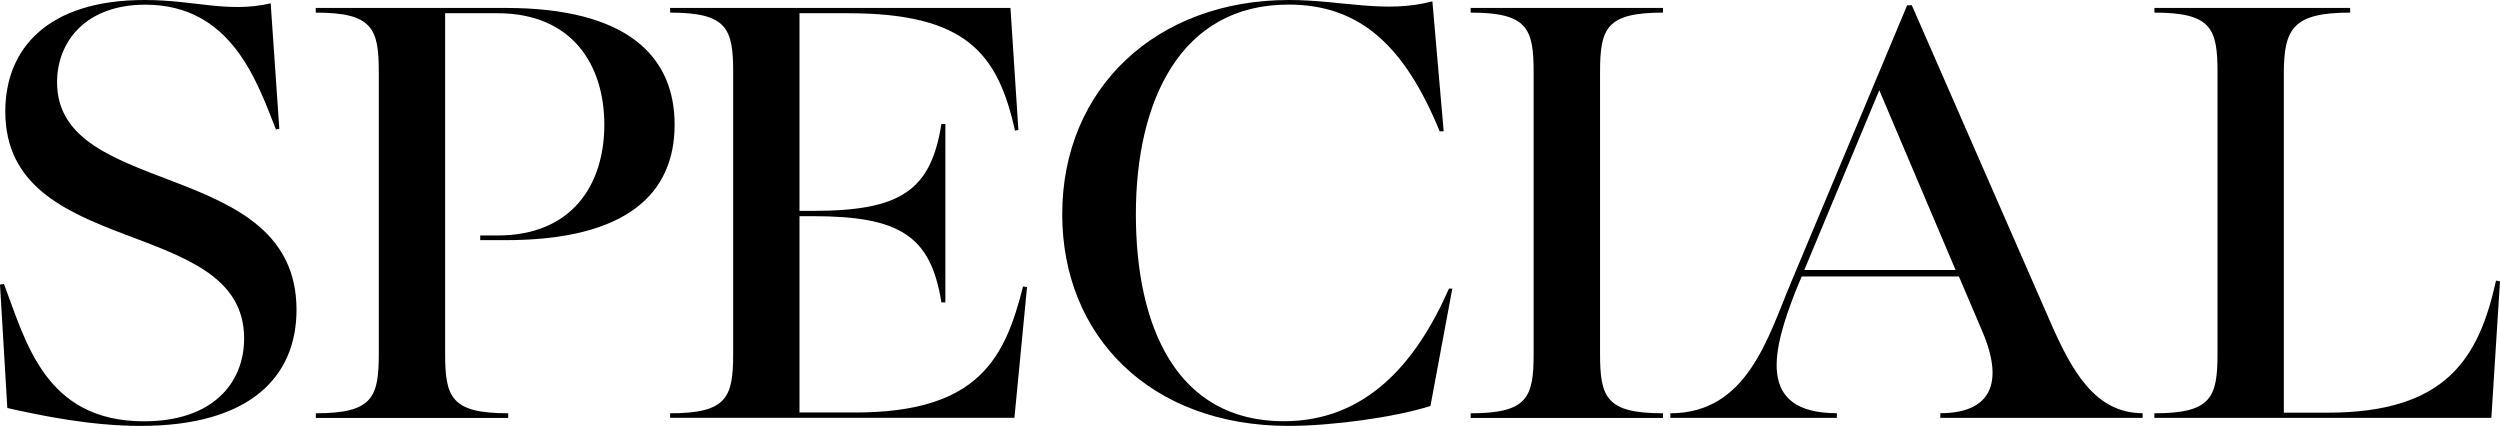 <?xml version="1.0" encoding="UTF-8"?>
<svg xmlns="http://www.w3.org/2000/svg" version="1.1" viewBox="0 0 283.46 48.29">
  <defs>
    <style>
      .cls-1 {
        fill: #231f20;
      }

      .cls-2 {
        display: none;
      }
    </style>
  </defs>
  <!-- Generator: Adobe Illustrator 28.7.1, SVG Export Plug-In . SVG Version: 1.2.0 Build 142)  -->
  <g>
    <g id="Layer_1">
      <g class="cls-2">
        <g>
          <path class="cls-1" d="M-172.82-154.45c-2.25-5.46-4.65-10.59-10.83-10.59v-.56h23.59v.56c-6.26,0-7.38,3.13-4.89,9.47l11.8,29.61,9.79-25.28-1.12-3.21c-2.25-6.18-5.22-10.59-10.67-10.59v-.56h23.83v.56c-6.5,0-7.46,3.37-5.22,9.87l10.19,28.73,7.46-20.38c2.33-6.42,3.21-10.59,3.21-12.92,0-3.29-1.93-5.3-6.74-5.3v-.56h19.74v.56c-4.25,0-7.38,1.69-9.55,5.06-1.77,2.65-3.45,7.06-5.86,13.56l-11.64,30.73h-.48l-12.68-34.26-13.48,34.26h-.48l-15.97-38.76Z"/>
          <path class="cls-1" d="M-107.39-140.81c0-14.44,10.83-25.76,26.24-25.76s26.24,11.31,26.24,25.76-10.83,25.76-26.24,25.76-26.24-11.31-26.24-25.76ZM-63.74-140.81c0-12.84-4.17-25.04-17.41-25.04s-17.41,12.28-17.41,25.04,4.33,25.04,17.41,25.04,17.41-12.2,17.41-25.04Z"/>
          <path class="cls-1" d="M-56.67-116.58c8.99,0,10.59-2.81,11.96-29.77l.4-6.42c.48-8.35-1.85-12.28-9.71-12.28v-.56h16.45l18.05,37.79,15.49-37.79h14.84v.56c-7.14,0-7.86,3.45-7.62,8.67l1.45,31.7c.32,5.78,1.69,8.1,8.1,8.1v.56H-10.77v-.56c6.58,0,7.7-2.89,7.38-7.94l-1.85-36.27-17.65,42.93h-.48l-19.9-40.6-.72,12.12c-1.36,26.88-.96,29.77,7.7,29.77v.56h-20.38v-.56Z"/>
          <path class="cls-1" d="M15.69-116.58c6.9,0,7.62-1.93,7.62-7.22v-34.02c0-5.3-.72-7.22-7.62-7.22v-.56h41.16l.96,14.76-.4.08c-2.09-9.31-5.86-14.2-20.22-14.2h-5.86v23.91h1.6c10.59,0,14.28-2.41,15.57-10.51h.48v21.59h-.48c-1.28-8.02-4.98-10.43-15.57-10.43h-1.6v23.75h6.74c15.09,0,18.13-6.74,20.3-15.25l.48.08-1.52,15.81H15.69v-.56Z"/>
          <path class="cls-1" d="M61.67-116.58c9.71,0,9.87-4.57,9.87-29.45v-7.14c0-8.02-1.6-11.88-9.63-11.88v-.56h14.92l29.93,36.75v-6.74c0-24.88-.16-29.45-9.87-29.45v-.56h20.46v.56c-9.71,0-9.79,4.57-9.79,29.45v19.9l-.48.08-34.75-42.45v12.04c0,24.88.08,29.45,9.79,29.45v.56h-20.46v-.56Z"/>
        </g>
        <g>
          <path class="cls-1" d="M-183.65-57.28c10.01,0,10.17-4.71,10.17-30.35v-7.36c0-8.27-1.65-12.24-9.92-12.24v-.58h15.38l30.84,37.87v-6.95c0-25.63-.17-30.35-10.17-30.35v-.58h21.09v.58c-10.01,0-10.09,4.71-10.09,30.35v20.51l-.5.08-35.81-43.74v12.4c0,25.63.08,30.35,10.09,30.35v.58h-21.09v-.58Z"/>
          <path class="cls-1" d="M-123.68-57.28c7.11,0,7.86-1.98,7.86-7.44v-35.06c0-5.46-.74-7.44-7.86-7.44v-.58h42.42l.99,15.21-.41.08c-2.15-9.59-6.04-14.64-20.84-14.64h-6.04v24.64h1.65c10.91,0,14.72-2.48,16.04-10.83h.5v22.24h-.5c-1.32-8.27-5.13-10.75-16.04-10.75h-1.65v24.48h6.95c15.55,0,18.69-6.95,20.92-15.71l.5.08-1.57,16.29h-42.92v-.58Z"/>
          <path class="cls-1" d="M-66.77-96.31c-2.32-5.62-4.8-10.92-11.16-10.92v-.58h24.31v.58c-6.45,0-7.61,3.22-5.04,9.76l12.16,30.51,10.09-26.05-1.16-3.31c-2.31-6.37-5.38-10.92-11-10.92v-.58h24.56v.58c-6.7,0-7.69,3.47-5.38,10.17l10.5,29.6,7.69-21c2.4-6.62,3.31-10.91,3.31-13.31,0-3.39-1.98-5.46-6.95-5.46v-.58H5.5v.58c-4.38,0-7.61,1.74-9.84,5.21-1.82,2.73-3.56,7.28-6.04,13.97l-11.99,31.67h-.5l-13.07-35.31-13.89,35.31h-.5l-16.45-39.94Z"/>
        </g>
        <g>
          <path class="cls-1" d="M-183.65-23.12c0-15.25,11.39-25.92,27.44-25.92,6.34,0,11.64,1.69,17.33.16l1.36,15.73h-.48c-4.25-10.35-9.63-15.33-18.3-15.33-13.16,0-18.46,11.8-18.46,25.36s4.89,25.04,17.89,25.04c9.87,0,15.97-6.9,19.98-16.05h.4L-139.12.07c-4.25,1.36-11.88,2.41-17.17,2.41-16.69,0-27.36-10.83-27.36-25.6Z"/>
          <path class="cls-1" d="M-127.07-15.01v-24.96c0-5.3-.72-7.54-7.62-7.54v-.56h23.27v.56c-6.9,0-7.62,2.25-7.62,7.54V-14.13c0,9.31,3.53,15.57,12.92,15.57s14.84-6.02,14.84-16.13v-4.81c0-24.07-.56-28-9.79-28v-.56h20.3v.56c-9.55,0-9.71,4.57-9.71,28v4.81c0,11.15-6.5,17.17-17.73,17.17-9.47,0-18.86-4.25-18.86-17.49Z"/>
          <path class="cls-1" d="M-78.6.96c6.9,0,7.62-1.93,7.62-7.22v-34.02c0-5.3-.72-7.22-7.62-7.22v-.56h23.03c13.8,0,21.66,4.41,21.66,12.84,0,9.95-10.75,12.2-19.42,12.52v.24c16.13.4,14.52,6.26,17.97,16.53,1.77,5.22,3.37,6.98,8.02,6.98v.48h-13.72c-.72-1.44-1.6-3.53-2.89-7.94-2.89-10.67-2.97-15.97-12.76-15.97h-6.26V-6.27c0,5.3.72,7.22,7.62,7.22v.56h-23.27v-.56ZM-56.38-22.96c9.47,0,14.12-5.3,14.12-12.44s-4.65-12.04-14.28-12.04h-6.42v24.47h6.58Z"/>
          <path class="cls-1" d="M-22.88-36.92c-2.41-5.7-4.81-10.59-10.83-10.59v-.56H-9.48v.56c-6.42,0-7.78,3.37-5.14,9.87L-2.74-8.35,5.36-29.05c2.57-6.58,3.77-10.75,3.77-13.16,0-3.21-2.17-5.3-6.98-5.3v-.56h19.74v.56c-4.25,0-7.14,1.69-9.39,5.06-1.69,2.65-3.69,6.9-6.34,13.72L-6.03,1.84h-.48l-16.37-38.76Z"/>
          <path class="cls-1" d="M22.87.96c6.9,0,7.62-1.93,7.62-7.22v-34.02c0-5.3-.72-7.22-7.62-7.22v-.56h41.16l.96,14.76-.4.08c-2.09-9.31-5.86-14.2-20.22-14.2h-5.86v23.91h1.6c10.59,0,14.28-2.41,15.57-10.51h.48V-12.44h-.48c-1.28-8.02-4.98-10.43-15.57-10.43h-1.6V.88h6.74c15.09,0,18.13-6.74,20.3-15.25l.48.08-1.52,15.81H22.87v-.56Z"/>
        </g>
        <g>
          <path class="cls-1" d="M-183.65,60.26c9.26,0,10.91-2.89,12.32-30.68l.41-6.62c.5-8.6-1.9-12.65-10.01-12.65v-.58h16.95l18.61,38.95,15.96-38.95h15.3v.58c-7.36,0-8.1,3.56-7.86,8.93l1.49,32.66c.33,5.95,1.74,8.35,8.35,8.35v.58h-24.23v-.58c6.78,0,7.94-2.98,7.61-8.19l-1.9-37.38-18.19,44.24h-.5l-20.51-41.84-.74,12.49c-1.41,27.7-.99,30.68,7.94,30.68v.58h-21v-.58Z"/>
          <path class="cls-1" d="M-109.09,60.26c7.11,0,7.86-1.98,7.86-7.44V17.75c0-5.46-.74-7.44-7.86-7.44v-.58h42.42l.99,15.21-.41.08c-2.15-9.59-6.04-14.64-20.84-14.64h-6.04v24.64h1.65c10.91,0,14.72-2.48,16.04-10.83h.5v22.24h-.5c-1.32-8.27-5.13-10.75-16.04-10.75h-1.65v24.48h6.95c15.55,0,18.69-6.95,20.92-15.71l.5.08-1.57,16.29h-42.92v-.58Z"/>
          <path class="cls-1" d="M-61.7,60.26c10.01,0,10.17-4.71,10.17-30.35v-7.36c0-8.27-1.65-12.24-9.92-12.24v-.58h15.38L-15.22,47.6v-6.95c0-25.63-.17-30.35-10.17-30.35v-.58H-4.31v.58c-10.01,0-10.09,4.71-10.09,30.35v20.51l-.5.08L-50.7,17.5v12.4c0,25.63.08,30.35,10.09,30.35v.58h-21.09v-.58Z"/>
        </g>
        <g>
          <path class="cls-1" d="M-172.39,120.52c7.07,0,8.22-1.89,8.22-7.56v-41.98h-.49c-13.8,0-16.1,7.97-18.49,16.84l-.49-.08,1.48-17.42h44.29l1.48,17.42-.49.08c-2.38-8.87-4.68-16.84-18.49-16.84h-.49v41.98c0,5.67,1.15,7.56,8.22,7.56v.58h-24.73v-.58Z"/>
          <path class="cls-1" d="M-141.67,120.52c9.53,0,12.08-9.37,14.95-16.19l14.38-34.34h.58l17.25,39.44c2.55,5.75,5.42,11.09,11.34,11.09v.58h-25.06v-.58c5.67,0,8.22-3.12,5.18-10.19l-2.88-6.74h-19.47l-.82,1.97c-2.63,6.82-5.01,14.95,5.18,14.95v.58h-20.62v-.58ZM-106.34,102.77l-9.45-22.27-9.28,22.27h18.73Z"/>
          <path class="cls-1" d="M-81.73,120.52c7.07,0,7.81-1.97,7.81-7.39v-34.84c0-5.42-.74-7.39-7.81-7.39v-.57h24.24v.57c-7.07,0-8.22,1.97-8.22,7.56v41.99h5.42c14.71,0,18.73-6.74,20.87-16.35l.49.08-1.07,16.93h-41.74v-.58Z"/>
          <path class="cls-1" d="M-36.2,120.52c7.07,0,7.81-1.97,7.81-7.39v-34.84c0-5.42-.74-7.39-7.81-7.39v-.57H5.95l.99,15.12-.41.08c-2.14-9.53-6-14.54-20.7-14.54h-6v24.48h1.64c10.85,0,14.62-2.46,15.94-10.76h.49v22.1h-.49c-1.31-8.22-5.09-10.68-15.94-10.68h-1.64v24.32h6.9c15.45,0,18.57-6.9,20.79-15.61l.49.08-1.56,16.19h-42.64v-.58Z"/>
          <path class="cls-1" d="M10.89,120.52c9.94,0,10.11-4.68,10.11-30.15v-7.31c0-8.22-1.64-12.16-9.86-12.16v-.57h15.28l30.65,37.63v-6.9c0-25.47-.16-30.15-10.11-30.15v-.57h20.95v.57c-9.94,0-10.02,4.68-10.02,30.15v20.38l-.49.08-35.58-43.46v12.32c0,25.47.08,30.15,10.02,30.15v.58H10.89v-.58Z"/>
          <path class="cls-1" d="M81.01,120.52c7.07,0,8.22-1.89,8.22-7.56v-41.98h-.49c-13.8,0-16.1,7.97-18.49,16.84l-.49-.08,1.48-17.42h44.29l1.48,17.42-.49.08c-2.38-8.87-4.68-16.84-18.49-16.84h-.49v41.98c0,5.67,1.15,7.56,8.22,7.56v.58h-24.73v-.58Z"/>
        </g>
        <g>
          <path class="cls-1" d="M-183.65-173.21c9,0,10.61-2.81,11.97-29.82l.4-6.43c.48-8.36-1.85-12.3-9.72-12.3v-.56h16.48l18.08,37.85,15.51-37.85h14.87v.56c-7.15,0-7.88,3.46-7.63,8.68l1.45,31.75c.32,5.79,1.69,8.12,8.12,8.12v.56h-23.55v-.56c6.59,0,7.72-2.89,7.39-7.96l-1.85-36.33-17.68,43h-.48l-19.93-40.67-.72,12.14c-1.37,26.92-.96,29.82,7.72,29.82v.56h-20.41v-.56Z"/>
          <path class="cls-1" d="M-114.18-197.16c0-15.59,12.62-26.12,28.29-26.12,6.27,0,12.62,1.69,18.32.16l1.45,15.51h-.48c-4.18-10.21-10.69-15.11-19.29-15.11-13.26,0-19.37,11.81-19.37,25.64,0,13.1,5.46,24.83,19.21,24.83,5.38,0,9.56-1.69,13.26-3.78v-11.65c0-5.3-.96-7.72-8.2-7.72v-.48h23.31v.48c-6.59,0-7.15,1.77-7.15,6.99v13.18c-5.3,1.85-12.54,3.46-20.09,3.46-20.49,0-29.25-12.46-29.25-25.4Z"/>
          <path class="cls-1" d="M-60.68-173.21c9,0,10.61-2.81,11.97-29.82l.4-6.43c.48-8.36-1.85-12.3-9.72-12.3v-.56h16.48l18.08,37.85,15.51-37.85H6.91v.56c-7.15,0-7.88,3.46-7.64,8.68l1.45,31.75c.32,5.79,1.69,8.12,8.12,8.12v.56H-14.71v-.56c6.59,0,7.71-2.89,7.39-7.96l-1.85-36.33-17.68,43h-.48l-19.93-40.67-.72,12.14c-1.37,26.92-.96,29.82,7.72,29.82v.56h-20.41v-.56Z"/>
          <path class="cls-1" d="M21-173.21c6.91,0,8.04-1.85,8.04-7.39v-41.07h-.48c-13.5,0-15.75,7.8-18.08,16.47l-.48-.08,1.45-17.04h43.32l1.45,17.04-.48.08c-2.33-8.68-4.58-16.47-18.08-16.47h-.48v41.07c0,5.55,1.12,7.39,8.04,7.39v.56h-24.19v-.56Z"/>
        </g>
      </g>
      <g>
        <path d="M.83,46.26l-.83-13.99.45-.07c2.48,6.54,4.66,15.57,15.87,15.57,7.82,0,11.36-4.36,11.36-9.4C27.68,24.37.6,29.48.6,12.64.6,5.57,5.34,0,16.4,0,22.11,0,25.8,1.5,30.69.38l.98,14.22-.38.08C29.18,9.4,26.33.53,16.47.53,9.78.53,6.47,4.66,6.47,9.33c0,13.31,27.15,8.5,27.15,25.8,0,7.52-5.19,13.16-17.68,13.16-5.57,0-11.13-1.13-15.12-2.03Z"/>
        <path d="M35.8,46.86c6.47,0,7.15-1.81,7.15-6.77V8.2c0-4.96-.68-6.77-7.15-6.77v-.53h21.51c13.84,0,19.18,5.49,19.18,13.24s-5.34,13.09-19.18,13.09h-2.86v-.53h1.96c8.42,0,12.11-5.72,12.11-12.56s-3.69-12.64-12.11-12.64h-5.94v38.59c0,4.96.68,6.77,7.15,6.77v.53h-21.81v-.53Z"/>
        <path d="M75.98,46.86c6.47,0,7.15-1.81,7.15-6.77V8.2c0-4.96-.68-6.77-7.15-6.77v-.53h38.59l.9,13.84-.38.07c-1.96-8.73-5.49-13.31-18.95-13.31h-5.49v22.41h1.5c9.93,0,13.39-2.26,14.59-9.85h.45v20.23h-.45c-1.2-7.52-4.66-9.78-14.59-9.78h-1.5v22.26h6.32c14.14,0,17-6.32,19.03-14.29l.45.07-1.43,14.82h-39.04v-.53Z"/>
        <path d="M120.44,24.29C120.44,10,131.12,0,146.16,0c5.94,0,10.91,1.58,16.25.15l1.28,14.74h-.45c-3.99-9.7-9.03-14.37-17.15-14.37-12.33,0-17.3,11.06-17.3,23.77s4.59,23.47,16.77,23.47c9.25,0,14.97-6.47,18.73-15.04h.38l-2.48,13.31c-3.99,1.28-11.13,2.26-16.1,2.26-15.64,0-25.65-10.15-25.65-23.99Z"/>
        <path d="M166.75,46.86c6.47,0,7.14-1.81,7.14-6.77V8.2c0-4.96-.68-6.77-7.14-6.77v-.53h21.81v.53c-6.47,0-7.14,1.81-7.14,6.77v31.89c0,4.96.68,6.77,7.14,6.77v.53h-21.81v-.53Z"/>
        <path d="M189.38,46.86c8.73,0,11.06-8.58,13.69-14.82L216.24.6h.53l15.79,36.1c2.33,5.27,4.96,10.15,10.38,10.15v.53h-22.94v-.53c5.19,0,7.52-2.86,4.74-9.33l-2.63-6.17h-17.83l-.75,1.81c-2.41,6.24-4.59,13.69,4.74,13.69v.53h-18.88v-.53ZM221.73,30.61l-8.65-20.38-8.5,20.38h17.15Z"/>
        <path d="M244.28,46.86c6.47,0,7.15-1.81,7.15-6.77V8.2c0-4.96-.68-6.77-7.15-6.77v-.53h22.19v.53c-6.47,0-7.52,1.81-7.52,6.92v38.44h4.96c13.46,0,17.15-6.17,19.1-14.97l.45.07-.98,15.49h-38.21v-.53Z"/>
      </g>
    </g>
  </g>
</svg>